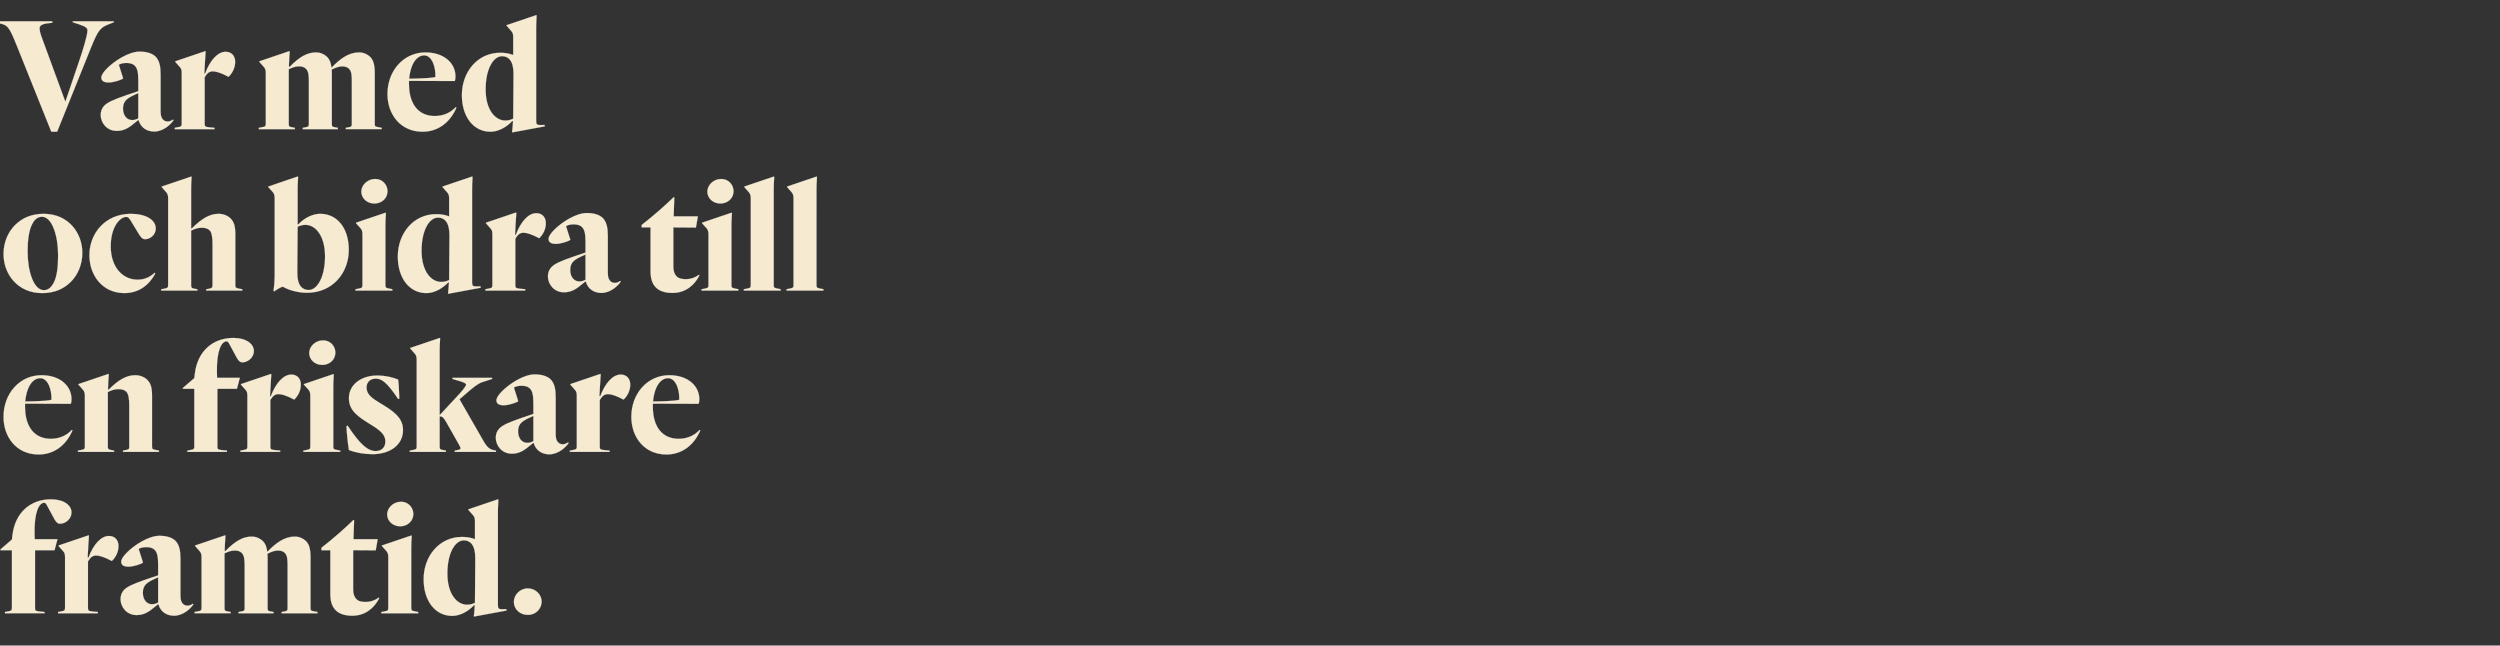 <svg width="1161.781" height="300" viewBox="0 0 1161.781 300" xmlns="http://www.w3.org/2000/svg"><rect x="0" y="0" width="1161.781" height="300" fill="#333333" stroke="none"/><g fill="#f6ead0" stroke="#fff"><path d="M40.65 14.25c0 2.025-2.1 9.15-4.05 14.7L30.45 47.1h-.15L19.125 16.65c-.525-1.5-.75-2.775-.75-3.375 0-1.125.6-1.95 3.375-2.4l2.55-.3V9.9H-2.175v.675l1.65.225c4.275.75 4.875 1.875 8.4 10.575L23.85 61.2h2.7l15.675-38.925c3.375-8.325 4.35-9.45 8.325-11.025l2.325-.9V9.9h-19.05v.45l3 .975c3.225 1.125 3.825 1.725 3.825 2.925zM58.65 29.25c1.65 0 3.15.3 4.05 1.35 1.05.975 1.575 2.925 1.575 6.6v5.175l-5.775 1.95c-6.075 2.1-8.55 3.3-10.05 4.8-1.05 1.125-1.65 2.55-1.65 4.275 0 3.675 2.85 7.425 7.425 7.425 3.45 0 5.7-1.425 8.775-4.05l1.2-.975.225.075c.975 3.45 3.9 5.25 7.2 5.25 4.275 0 7.725-3.3 9-5.25l-.225-.3c-.975.675-1.8.9-2.475.9-.825 0-1.575-.3-2.1-.825-.75-.75-1.2-1.725-1.2-3.9v-17.1c0-3.75-.525-6.45-2.325-8.325-1.575-1.5-4.05-2.325-7.425-2.325-5.1 0-11.7 4.35-15.075 7.725-1.725 1.725-2.7 3.225-2.7 4.275 0 1.5 1.05 2.325 3.375 2.325 2.175 0 5.775-1.125 6.75-1.875L55.2 30.075c.75-.45 1.95-.825 3.45-.825zm5.625 25.725c-.9.525-1.65.825-2.925.825-2.25 0-4.2-1.95-4.2-5.4 0-1.725.525-3 1.5-3.975 1.35-1.275 3.075-2.025 5.625-3.15zM104.85 24.075c-3.6 0-7.2 3.825-9.525 10.125l-.375-.15.3-5.4c.075-1.2.15-2.55.3-4.65l-.15-.225L81.45 28.5v.225l2.175 2.475c.675.675.825 1.5.825 2.775V57.45c0 1.2-.225 1.425-2.025 1.725l-1.2.225v.6h18.45v-.6l-2.475-.225c-1.875-.225-2.1-.45-2.1-1.65v-21.6c.975-1.65 1.95-2.775 3.825-2.775 1.35 0 3.675.6 7.275 2.55 1.875-1.8 3.075-4.275 3.075-6.975 0-2.55-1.5-4.65-4.425-4.65zM137.025 59.4l-1.2-.225c-1.5-.225-1.65-.525-1.65-1.65v-25.35c1.65-.825 3.15-1.35 4.8-1.35 1.425 0 2.475.375 3.225 1.125 1.275 1.275 1.35 3.45 1.35 6.6v18.975c0 1.125-.15 1.425-1.65 1.65l-1.2.225v.6h16.275v-.6l-1.2-.225c-1.5-.225-1.575-.525-1.575-1.65V35.1c0-1.05 0-1.95-.075-2.775 1.425-.75 3.3-1.5 4.875-1.5 1.35 0 2.475.375 3.225 1.125 1.275 1.275 1.275 3.45 1.275 6.6v18.975c0 1.125-.15 1.425-1.575 1.65l-1.2.225v.6h16.65v-.6l-1.2-.225c-1.875-.3-2.025-.45-2.025-1.65V34.05c0-4.35-.825-6.225-2.1-7.575-1.35-1.275-3.075-2.1-5.25-2.1-4.725 0-8.85 3-12.75 7.125-.3-2.4-.9-3.9-2.025-5.025-1.35-1.275-3.075-2.1-5.25-2.1-3.975 0-7.575 2.025-12.225 6.75l-.3-.15.075-2.175c0-.825.15-2.775.3-4.8l-.15-.225-13.95 4.725v.225L122.7 31.2c.6.675.825 1.5.825 2.775V57.45c0 1.2-.225 1.425-2.025 1.725l-1.2.225v.6h16.725zM193.575 27.3c1.125-1.125 2.4-1.575 3.525-1.575 3.525 0 5.4 5.025 5.25 10.05-.9.375-4.2.675-12.225.825.375-3.975 1.5-7.35 3.45-9.3zM212.1 50.025l-.3-.225c-2.25 2.4-5.475 4.125-9.75 4.125-7.125 0-12-4.95-12-15v-1.35l21.3.075c.15-.45.3-1.125.3-2.175 0-6-5.175-11.1-13.95-11.1-10.05 0-17.625 8.4-17.625 19.35 0 9.45 6.075 17.475 16.275 17.475 7.275 0 12.825-4.35 15.75-11.175zM232.5 24.525c-10.725 0-17.85 9.075-17.85 19.65 0 10.2 5.475 17.025 13.275 17.025 3.3 0 7.05-1.725 10.2-5.025l.3.15-.15 2.025c-.075 1.05-.15 2.025-.3 2.925l.15.225 15-2.775-.075-.675-1.725.075c-1.875 0-2.175-.3-2.175-2.1v-43.2c0-.9.075-3.6.225-5.625l-.225-.15-13.725 4.65v.225L237.6 14.4c.675.75.9 1.5.9 2.775v8.4c-1.875-.75-3.975-1.05-6-1.05zm.825 1.575c2.775 0 5.325 1.875 5.325 8.175l-.15 20.85c-.825.45-2.1.9-3.675.9-4.8 0-9.15-5.1-9.15-14.475 0-9.75 3.675-15.45 7.65-15.45z" stroke-width=".075"/></g><g fill="#f6ead0" stroke="#fff"><path d="M20.325 99.375c-5.625 0-9.975 1.875-13.35 5.25-3.15 3.15-5.325 7.875-5.325 13.425 0 9.3 6.525 18.15 17.925 18.15 5.625 0 9.975-1.875 13.35-5.25 3.15-3.15 5.325-7.875 5.325-13.5 0-9.225-6.525-18.075-17.925-18.075zm.075 35.475c-4.8 0-7.575-8.925-7.575-17.925 0-5.025.525-9.6 2.025-12.6.9-1.875 2.325-3.6 4.65-3.6 4.725 0 7.5 8.85 7.5 17.85 0 5.1-.45 9.675-1.95 12.675-.9 1.8-2.325 3.6-4.65 3.6zM63.9 129.975c-6.825 0-12.45-5.7-12.45-15.525 0-9.075 4.35-13.65 7.2-13.65.75 0 1.05.225 1.875 1.35l4.2 6.9c1.2 1.8 1.8 2.1 2.775 2.1 2.25 0 4.875-2.025 4.875-4.95 0-4.05-4.575-6.825-11.625-6.825-11.775 0-19.2 9.075-19.2 19.2 0 9.375 6.075 17.625 16.275 17.625 6.3 0 11.25-3.375 14.325-9.075l-.225-.375c-2.1 1.875-4.5 3.225-8.025 3.225zM101.55 99.375c-3.975 0-7.725 2.1-12.45 6.825l-.3-.15V87.825c0-.9.075-3.525.225-5.625l-.15-.15L75.15 86.7v.225l2.175 2.475c.6.75.825 1.5.825 2.775V132.6c0 .975-.3 1.275-1.8 1.575l-1.425.225v.6h16.8v-.6l-1.425-.225c-1.275-.225-1.5-.6-1.5-1.575v-25.425c1.65-.825 3.225-1.35 4.875-1.35s2.775.3 3.75 1.2c1.05 1.125 1.35 3.375 1.35 6.525v19.05c0 .975-.3 1.35-1.5 1.575l-1.425.225v.6h16.725v-.6l-1.425-.225c-1.5-.3-1.8-.525-1.8-1.575v-23.55c0-4.5-.825-6.075-2.25-7.575-1.35-1.275-3.375-2.1-5.55-2.1zM148.8 99.375c-3.225 0-7.125 1.65-10.2 4.95l-.3-.15v-16.35c0-.975.075-3.525.225-5.625l-.225-.15-13.65 4.65v.225l2.175 2.4c.6.75.825 1.5.825 2.85V128.4c0 1.875-.225 4.95-.525 6.825l.3.15c1.125-.75 2.55-1.725 3.975-2.175 3.225 1.875 7.65 2.85 11.175 2.85 12.15 0 19.5-9.375 19.5-19.95 0-10.125-5.4-16.725-13.275-16.725zm-6.9 5.1c4.8 0 9.15 5.175 9.15 14.625 0 9.9-3.75 15.675-7.575 15.675-2.85 0-5.4-1.875-5.325-8.175l.15-21.225c.75-.375 2.025-.9 3.6-.9zM167.925 89.025c0 3.15 2.7 5.55 6 5.55 3.6 0 6.15-2.55 6.15-5.7 0-3.075-2.4-5.7-5.7-5.7-3.675 0-6.45 2.925-6.45 5.85zm11.175 15.6c0-.975.075-3.525.225-5.55l-.15-.225-13.725 4.65v.225l2.175 2.4c.6.75.825 1.5.825 2.775v23.55c0 1.2-.225 1.425-2.025 1.725l-1.2.225v.6h17.1v-.6l-1.125-.225c-1.875-.3-2.1-.525-2.1-1.725zM202.725 99.525c-10.725 0-17.85 9.075-17.85 19.65 0 10.2 5.475 17.025 13.275 17.025 3.3 0 7.05-1.725 10.2-5.025l.3.15-.15 2.025c-.075 1.05-.15 2.025-.3 2.925l.15.225 15-2.775-.075-.675-1.725.075c-1.875 0-2.175-.3-2.175-2.1v-43.2c0-.9.075-3.6.225-5.625l-.225-.15-13.725 4.65v.225l2.175 2.475c.675.75.9 1.5.9 2.775v8.4c-1.875-.75-3.975-1.05-6-1.05zm.825 1.575c2.775 0 5.325 1.875 5.325 8.175l-.15 20.85c-.825.45-2.1.9-3.675.9-4.8 0-9.15-5.1-9.15-14.475 0-9.75 3.675-15.45 7.65-15.45zM249.225 99.075c-3.6 0-7.2 3.825-9.525 10.125l-.375-.15.3-5.4c.075-1.2.15-2.55.3-4.65l-.15-.225-13.95 4.725v.225L228 106.2c.675.675.825 1.5.825 2.775v23.475c0 1.2-.225 1.425-2.025 1.725l-1.2.225v.6h18.45v-.6l-2.475-.225c-1.875-.225-2.1-.45-2.1-1.65v-21.6c.975-1.65 1.95-2.775 3.825-2.775 1.35 0 3.675.6 7.275 2.55 1.875-1.8 3.075-4.275 3.075-6.975 0-2.55-1.5-4.65-4.425-4.65zM266.475 104.25c1.65 0 3.15.3 4.05 1.35 1.05.975 1.575 2.925 1.575 6.6v5.175l-5.775 1.95c-6.075 2.1-8.55 3.3-10.05 4.8-1.05 1.125-1.65 2.55-1.65 4.275 0 3.675 2.85 7.425 7.425 7.425 3.45 0 5.7-1.425 8.775-4.05l1.2-.975.225.075c.975 3.45 3.9 5.25 7.2 5.25 4.275 0 7.725-3.3 9-5.25l-.225-.3c-.975.675-1.8.9-2.475.9-.825 0-1.575-.3-2.1-.825-.75-.75-1.2-1.725-1.2-3.9v-17.1c0-3.75-.525-6.45-2.325-8.325-1.575-1.5-4.05-2.325-7.425-2.325-5.1 0-11.7 4.35-15.075 7.725-1.725 1.725-2.7 3.225-2.7 4.275 0 1.5 1.05 2.325 3.375 2.325 2.175 0 5.775-1.125 6.75-1.875l-2.025-6.375c.75-.45 1.95-.825 3.45-.825zm5.625 25.725c-.9.525-1.65.825-2.925.825-2.25 0-4.2-1.95-4.2-5.4 0-1.725.525-3 1.5-3.975 1.35-1.275 3.075-2.025 5.625-3.15zM312.45 136.125c6.15 0 10.275-3.6 12.6-8.175l-.225-.225c-1.875 1.35-3.975 2.025-6 2.025-1.875 0-3.45-.3-4.425-1.35-.975-.975-1.5-2.4-1.5-4.65v-18.075l10.5.075.9-5.175h-11.25l.3-8.775-.3-.15c-3.675 3.6-9.15 8.475-14.85 12.9v1.125h4.125v20.175c0 3.6.75 6 2.55 7.8 1.575 1.575 4.2 2.475 7.575 2.475zM328.725 89.025c0 3.15 2.7 5.55 6 5.55 3.6 0 6.15-2.55 6.15-5.7 0-3.075-2.4-5.7-5.7-5.7-3.675 0-6.45 2.925-6.45 5.85zm11.175 15.6c0-.975.075-3.525.225-5.55l-.15-.225-13.725 4.65v.225l2.175 2.4c.6.75.825 1.5.825 2.775v23.55c0 1.2-.225 1.425-2.025 1.725l-1.2.225v.6h17.1v-.6l-1.125-.225c-1.875-.3-2.1-.525-2.1-1.725zM359.55 87.825c0-.975.075-3.525.225-5.625l-.15-.15L345.9 86.7v.225l2.175 2.475c.6.75.825 1.5.825 2.775v40.275c0 1.2-.225 1.425-2.025 1.725l-1.2.225v.6h17.1v-.6l-1.125-.225c-1.875-.3-2.1-.525-2.1-1.65zM379.425 87.825c0-.975.075-3.525.225-5.625l-.15-.15-13.725 4.65v.225l2.175 2.475c.6.75.825 1.5.825 2.775v40.275c0 1.2-.225 1.425-2.025 1.725l-1.2.225v.6h17.1v-.6l-1.125-.225c-1.875-.3-2.1-.525-2.1-1.65z" stroke-width=".075"/></g><g fill="#f6ead0" stroke="#fff"><path d="M15.15 177.3c1.125-1.125 2.4-1.575 3.525-1.575 3.525 0 5.4 5.025 5.25 10.05-.9.375-4.2.675-12.225.825.375-3.975 1.5-7.35 3.45-9.3zm18.525 22.725l-.3-.225c-2.25 2.4-5.475 4.125-9.75 4.125-7.125 0-12-4.95-12-15v-1.35l21.3.075c.15-.45.3-1.125.3-2.175 0-6-5.175-11.1-13.95-11.1-10.05 0-17.625 8.4-17.625 19.35 0 9.45 6.075 17.475 16.275 17.475 7.275 0 12.825-4.35 15.75-11.175zM62.85 174.375c-3.975 0-7.725 2.025-12.375 6.75l-.3-.15.075-2.175c0-.825.15-2.775.3-4.8l-.15-.225-13.95 4.725v.225l2.175 2.475c.6.675.825 1.5.825 2.775v23.475c0 1.2-.225 1.425-2.025 1.725l-1.2.225v.6h16.8v-.6l-1.2-.225c-1.5-.225-1.725-.525-1.725-1.65v-25.35c1.65-.825 3.225-1.35 4.875-1.35s2.775.3 3.75 1.2c1.05 1.125 1.35 3.375 1.35 6.525v18.975c0 1.125-.225 1.425-1.8 1.65l-1.125.225v.6h16.725v-.6l-1.125-.225c-1.875-.3-2.1-.45-2.1-1.65V184.05c0-4.5-.825-6.075-2.25-7.575-1.35-1.275-3.375-2.1-5.55-2.1zM101.025 180.675h9.075l1.35-5.1h-10.575l-.075-2.325c-.225-10.275 2.1-14.625 4.5-14.625.45 0 .75.3 1.275 1.2l3.525 6.525c.975 1.65 1.65 2.025 2.55 2.025 2.55 0 5.325-2.25 5.325-5.25 0-3.225-3.45-6.075-9.525-6.075-9.525 0-16.725 6.15-17.925 16.8l-.225 1.875-5.325 4.575v.375H90.3v26.775c0 1.2-.225 1.425-2.025 1.725l-1.2.225v.6h18.375v-.6l-2.325-.225c-2.025-.225-2.1-.525-2.1-1.65zM135.375 174.075c-3.6 0-7.2 3.825-9.525 10.125l-.375-.15.3-5.4c.075-1.2.15-2.55.3-4.65l-.15-.225-13.95 4.725v.225l2.175 2.475c.675.675.825 1.5.825 2.775v23.475c0 1.2-.225 1.425-2.025 1.725l-1.2.225v.6h18.45v-.6l-2.475-.225c-1.875-.225-2.1-.45-2.1-1.65v-21.6c.975-1.65 1.95-2.775 3.825-2.775 1.35 0 3.675.6 7.275 2.55 1.875-1.8 3.075-4.275 3.075-6.975 0-2.55-1.5-4.65-4.425-4.65zM143.7 164.025c0 3.15 2.7 5.55 6 5.55 3.6 0 6.15-2.55 6.15-5.7 0-3.075-2.4-5.7-5.7-5.7-3.675 0-6.45 2.925-6.45 5.85zm11.175 15.6c0-.975.075-3.525.225-5.55l-.15-.225-13.725 4.65v.225l2.175 2.4c.6.75.825 1.5.825 2.775v23.55c0 1.2-.225 1.425-2.025 1.725l-1.2.225v.6h17.1v-.6l-1.125-.225c-1.875-.3-2.1-.525-2.1-1.725zM179.1 205.125c0 2.775-1.725 4.5-4.5 4.5-3.975 0-7.65-3.675-13.05-11.775l-.525.15c.075 3.15.675 8.475 1.125 11.1 3.075 1.275 7.125 1.95 10.95 1.95 8.1 0 14.175-4.275 14.175-11.175 0-5.625-4.125-8.7-11.025-12.75-3.6-2.175-5.925-3.975-5.925-7.05 0-2.25 1.425-4.125 4.35-4.125 2.625 0 5.1 1.575 10.35 9.45l.525-.15c0-1.875-.3-7.425-.525-8.85-1.95-.825-5.55-1.875-9.75-1.875-7.725 0-13.125 4.5-13.125 10.425 0 5.925 4.2 8.625 9.975 12.225 4.575 2.775 6.975 4.8 6.975 7.95zM204.3 192.975v-30.15c0-.975.075-3.525.225-5.625l-.15-.15-13.725 4.65v.225l2.175 2.475c.6.75.825 1.5.825 2.775v40.275c0 1.2-.225 1.425-2.025 1.725l-1.2.225v.6h16.8v-.6l-1.2-.225c-1.5-.225-1.725-.525-1.725-1.65V193.5h.15c.9 0 1.5.15 2.925 2.625l5.775 10.2c1.275 2.175 1.2 2.55-.525 2.85l-1.275.225v.6h19.125v-.6l-1.2-.225c-1.5-.3-2.925-1.35-4.2-3.525l-11.55-20.1 5.025-4.35c3.45-2.775 4.2-3.3 7.575-4.275l2.55-.825v-.525H210.3v.525l3 .9c2.1.6 3.3 1.125 3.3 1.725 0 .75-2.025 3.3-4.65 6zM242.25 179.25c1.65 0 3.15.3 4.05 1.35 1.05.975 1.575 2.925 1.575 6.6v5.175l-5.775 1.95c-6.075 2.1-8.55 3.3-10.05 4.8-1.05 1.125-1.65 2.55-1.65 4.275 0 3.675 2.85 7.425 7.425 7.425 3.45 0 5.7-1.425 8.775-4.05l1.2-.975.225.075c.975 3.45 3.9 5.25 7.2 5.25 4.275 0 7.725-3.3 9-5.25l-.225-.3c-.975.675-1.8.9-2.475.9-.825 0-1.575-.3-2.1-.825-.75-.75-1.2-1.725-1.2-3.9v-17.1c0-3.75-.525-6.45-2.325-8.325-1.575-1.5-4.05-2.325-7.425-2.325-5.1 0-11.7 4.35-15.075 7.725-1.725 1.725-2.7 3.225-2.7 4.275 0 1.5 1.05 2.325 3.375 2.325 2.175 0 5.775-1.125 6.75-1.875l-2.025-6.375c.75-.45 1.95-.825 3.45-.825zm5.625 25.725c-.9.525-1.65.825-2.925.825-2.25 0-4.2-1.95-4.2-5.4 0-1.725.525-3 1.5-3.975 1.35-1.275 3.075-2.025 5.625-3.15zM288.45 174.075c-3.6 0-7.2 3.825-9.525 10.125l-.375-.15.3-5.4c.075-1.2.15-2.55.3-4.65l-.15-.225-13.95 4.725v.225l2.175 2.475c.675.675.825 1.5.825 2.775v23.475c0 1.2-.225 1.425-2.025 1.725l-1.2.225v.6h18.45v-.6l-2.475-.225c-1.875-.225-2.1-.45-2.1-1.65v-21.6c.975-1.65 1.95-2.775 3.825-2.775 1.35 0 3.675.6 7.275 2.55 1.875-1.8 3.075-4.275 3.075-6.975 0-2.55-1.5-4.65-4.425-4.65zM306.9 177.3c1.125-1.125 2.4-1.575 3.525-1.575 3.525 0 5.4 5.025 5.25 10.05-.9.375-4.2.675-12.225.825.375-3.975 1.5-7.35 3.45-9.3zm18.525 22.725l-.3-.225c-2.25 2.4-5.475 4.125-9.75 4.125-7.125 0-12-4.95-12-15v-1.35l21.3.075c.15-.45.3-1.125.3-2.175 0-6-5.175-11.1-13.95-11.1-10.05 0-17.625 8.4-17.625 19.35 0 9.45 6.075 17.475 16.275 17.475 7.275 0 12.825-4.35 15.75-11.175z" stroke-width=".075"/></g><g fill="#f6ead0" stroke="#fff"><path d="M16.275 255.675h9.075l1.35-5.1H16.125l-.075-2.325c-.225-10.275 2.1-14.625 4.5-14.625.45 0 .75.3 1.275 1.2l3.525 6.525c.975 1.65 1.65 2.025 2.55 2.025 2.55 0 5.325-2.25 5.325-5.25 0-3.225-3.45-6.075-9.525-6.075-9.525 0-16.725 6.15-17.925 16.8l-.225 1.875L.225 255.3v.375H5.55v26.775c0 1.2-.225 1.425-2.025 1.725l-1.2.225v.6H20.7v-.6l-2.325-.225c-2.025-.225-2.1-.525-2.1-1.65zM50.625 249.075c-3.6 0-7.2 3.825-9.525 10.125l-.375-.15.3-5.4c.075-1.2.15-2.55.3-4.65l-.15-.225-13.95 4.725v.225L29.4 256.2c.675.675.825 1.5.825 2.775v23.475c0 1.2-.225 1.425-2.025 1.725l-1.2.225v.6h18.45v-.6l-2.475-.225c-1.875-.225-2.1-.45-2.1-1.65v-21.6c.975-1.65 1.95-2.775 3.825-2.775 1.35 0 3.675.6 7.275 2.55 1.875-1.8 3.075-4.275 3.075-6.975 0-2.55-1.5-4.65-4.425-4.65zM67.875 254.25c1.65 0 3.15.3 4.05 1.35 1.05.975 1.575 2.925 1.575 6.6v5.175l-5.775 1.95c-6.075 2.1-8.55 3.3-10.05 4.8-1.05 1.125-1.65 2.55-1.65 4.275 0 3.675 2.85 7.425 7.425 7.425 3.45 0 5.7-1.425 8.775-4.05l1.2-.975.225.075c.975 3.45 3.9 5.25 7.2 5.25 4.275 0 7.725-3.3 9-5.25l-.225-.3c-.975.675-1.8.9-2.475.9-.825 0-1.575-.3-2.1-.825-.75-.75-1.2-1.725-1.2-3.9v-17.1c0-3.75-.525-6.45-2.325-8.325-1.575-1.5-4.05-2.325-7.425-2.325-5.1 0-11.7 4.35-15.075 7.725-1.725 1.725-2.7 3.225-2.7 4.275 0 1.5 1.05 2.325 3.375 2.325 2.175 0 5.775-1.125 6.75-1.875l-2.025-6.375c.75-.45 1.95-.825 3.45-.825zm5.625 25.725c-.9.525-1.65.825-2.925.825-2.25 0-4.2-1.95-4.2-5.4 0-1.725.525-3 1.5-3.975 1.35-1.275 3.075-2.025 5.625-3.15zM107.175 284.4l-1.2-.225c-1.5-.225-1.65-.525-1.65-1.65v-25.35c1.65-.825 3.15-1.35 4.8-1.35 1.425 0 2.475.375 3.225 1.125 1.275 1.275 1.35 3.45 1.35 6.6v18.975c0 1.125-.15 1.425-1.65 1.65l-1.2.225v.6h16.275v-.6l-1.2-.225c-1.5-.225-1.575-.525-1.575-1.65V260.1c0-1.05 0-1.95-.075-2.775 1.425-.75 3.3-1.5 4.875-1.5 1.35 0 2.475.375 3.225 1.125 1.275 1.275 1.275 3.45 1.275 6.6v18.975c0 1.125-.15 1.425-1.575 1.65l-1.2.225v.6h16.65v-.6l-1.2-.225c-1.875-.3-2.025-.45-2.025-1.65V259.05c0-4.35-.825-6.225-2.1-7.575-1.35-1.275-3.075-2.1-5.25-2.1-4.725 0-8.85 3-12.75 7.125-.3-2.4-.9-3.9-2.025-5.025-1.35-1.275-3.075-2.1-5.25-2.1-3.975 0-7.575 2.025-12.225 6.75l-.3-.15.075-2.175c0-.825.15-2.775.3-4.8l-.15-.225-13.95 4.725v.225l2.175 2.475c.6.675.825 1.5.825 2.775v23.475c0 1.2-.225 1.425-2.025 1.725l-1.2.225v.6h16.725zM163.65 286.125c6.15 0 10.275-3.6 12.6-8.175l-.225-.225c-1.875 1.35-3.975 2.025-6 2.025-1.875 0-3.45-.3-4.425-1.35-.975-.975-1.5-2.4-1.5-4.65v-18.075l10.5.075.9-5.175h-11.25l.3-8.775-.3-.15c-3.675 3.6-9.15 8.475-14.85 12.9v1.125h4.125v20.175c0 3.6.75 6 2.55 7.8 1.575 1.575 4.2 2.475 7.575 2.475zM179.925 239.025c0 3.15 2.7 5.55 6 5.55 3.6 0 6.15-2.55 6.15-5.7 0-3.075-2.4-5.7-5.7-5.7-3.675 0-6.45 2.925-6.45 5.85zm11.175 15.6c0-.975.075-3.525.225-5.55l-.15-.225-13.725 4.65v.225l2.175 2.4c.6.75.825 1.5.825 2.775v23.55c0 1.2-.225 1.425-2.025 1.725l-1.2.225v.6h17.1v-.6l-1.125-.225c-1.875-.3-2.1-.525-2.1-1.725zM214.725 249.525c-10.725 0-17.85 9.075-17.85 19.65 0 10.2 5.475 17.025 13.275 17.025 3.3 0 7.05-1.725 10.2-5.025l.3.15-.15 2.025c-.075 1.05-.15 2.025-.3 2.925l.15.225 15-2.775-.075-.675-1.725.075c-1.875 0-2.175-.3-2.175-2.1v-43.2c0-.9.075-3.6.225-5.625l-.225-.15-13.725 4.65v.225l2.175 2.475c.675.75.9 1.5.9 2.775v8.4c-1.875-.75-3.975-1.05-6-1.05zm.825 1.575c2.775 0 5.325 1.875 5.325 8.175l-.15 20.85c-.825.45-2.1.9-3.675.9-4.8 0-9.15-5.1-9.15-14.475 0-9.75 3.675-15.45 7.65-15.45zM251.7 279.525c0-3.225-2.85-6.075-6.375-6.075-3.825 0-6.525 3.15-6.525 6.225 0 3.45 2.85 6.075 6.525 6.075 3.675 0 6.375-2.85 6.375-6.225z" stroke-width=".075"/></g></svg>